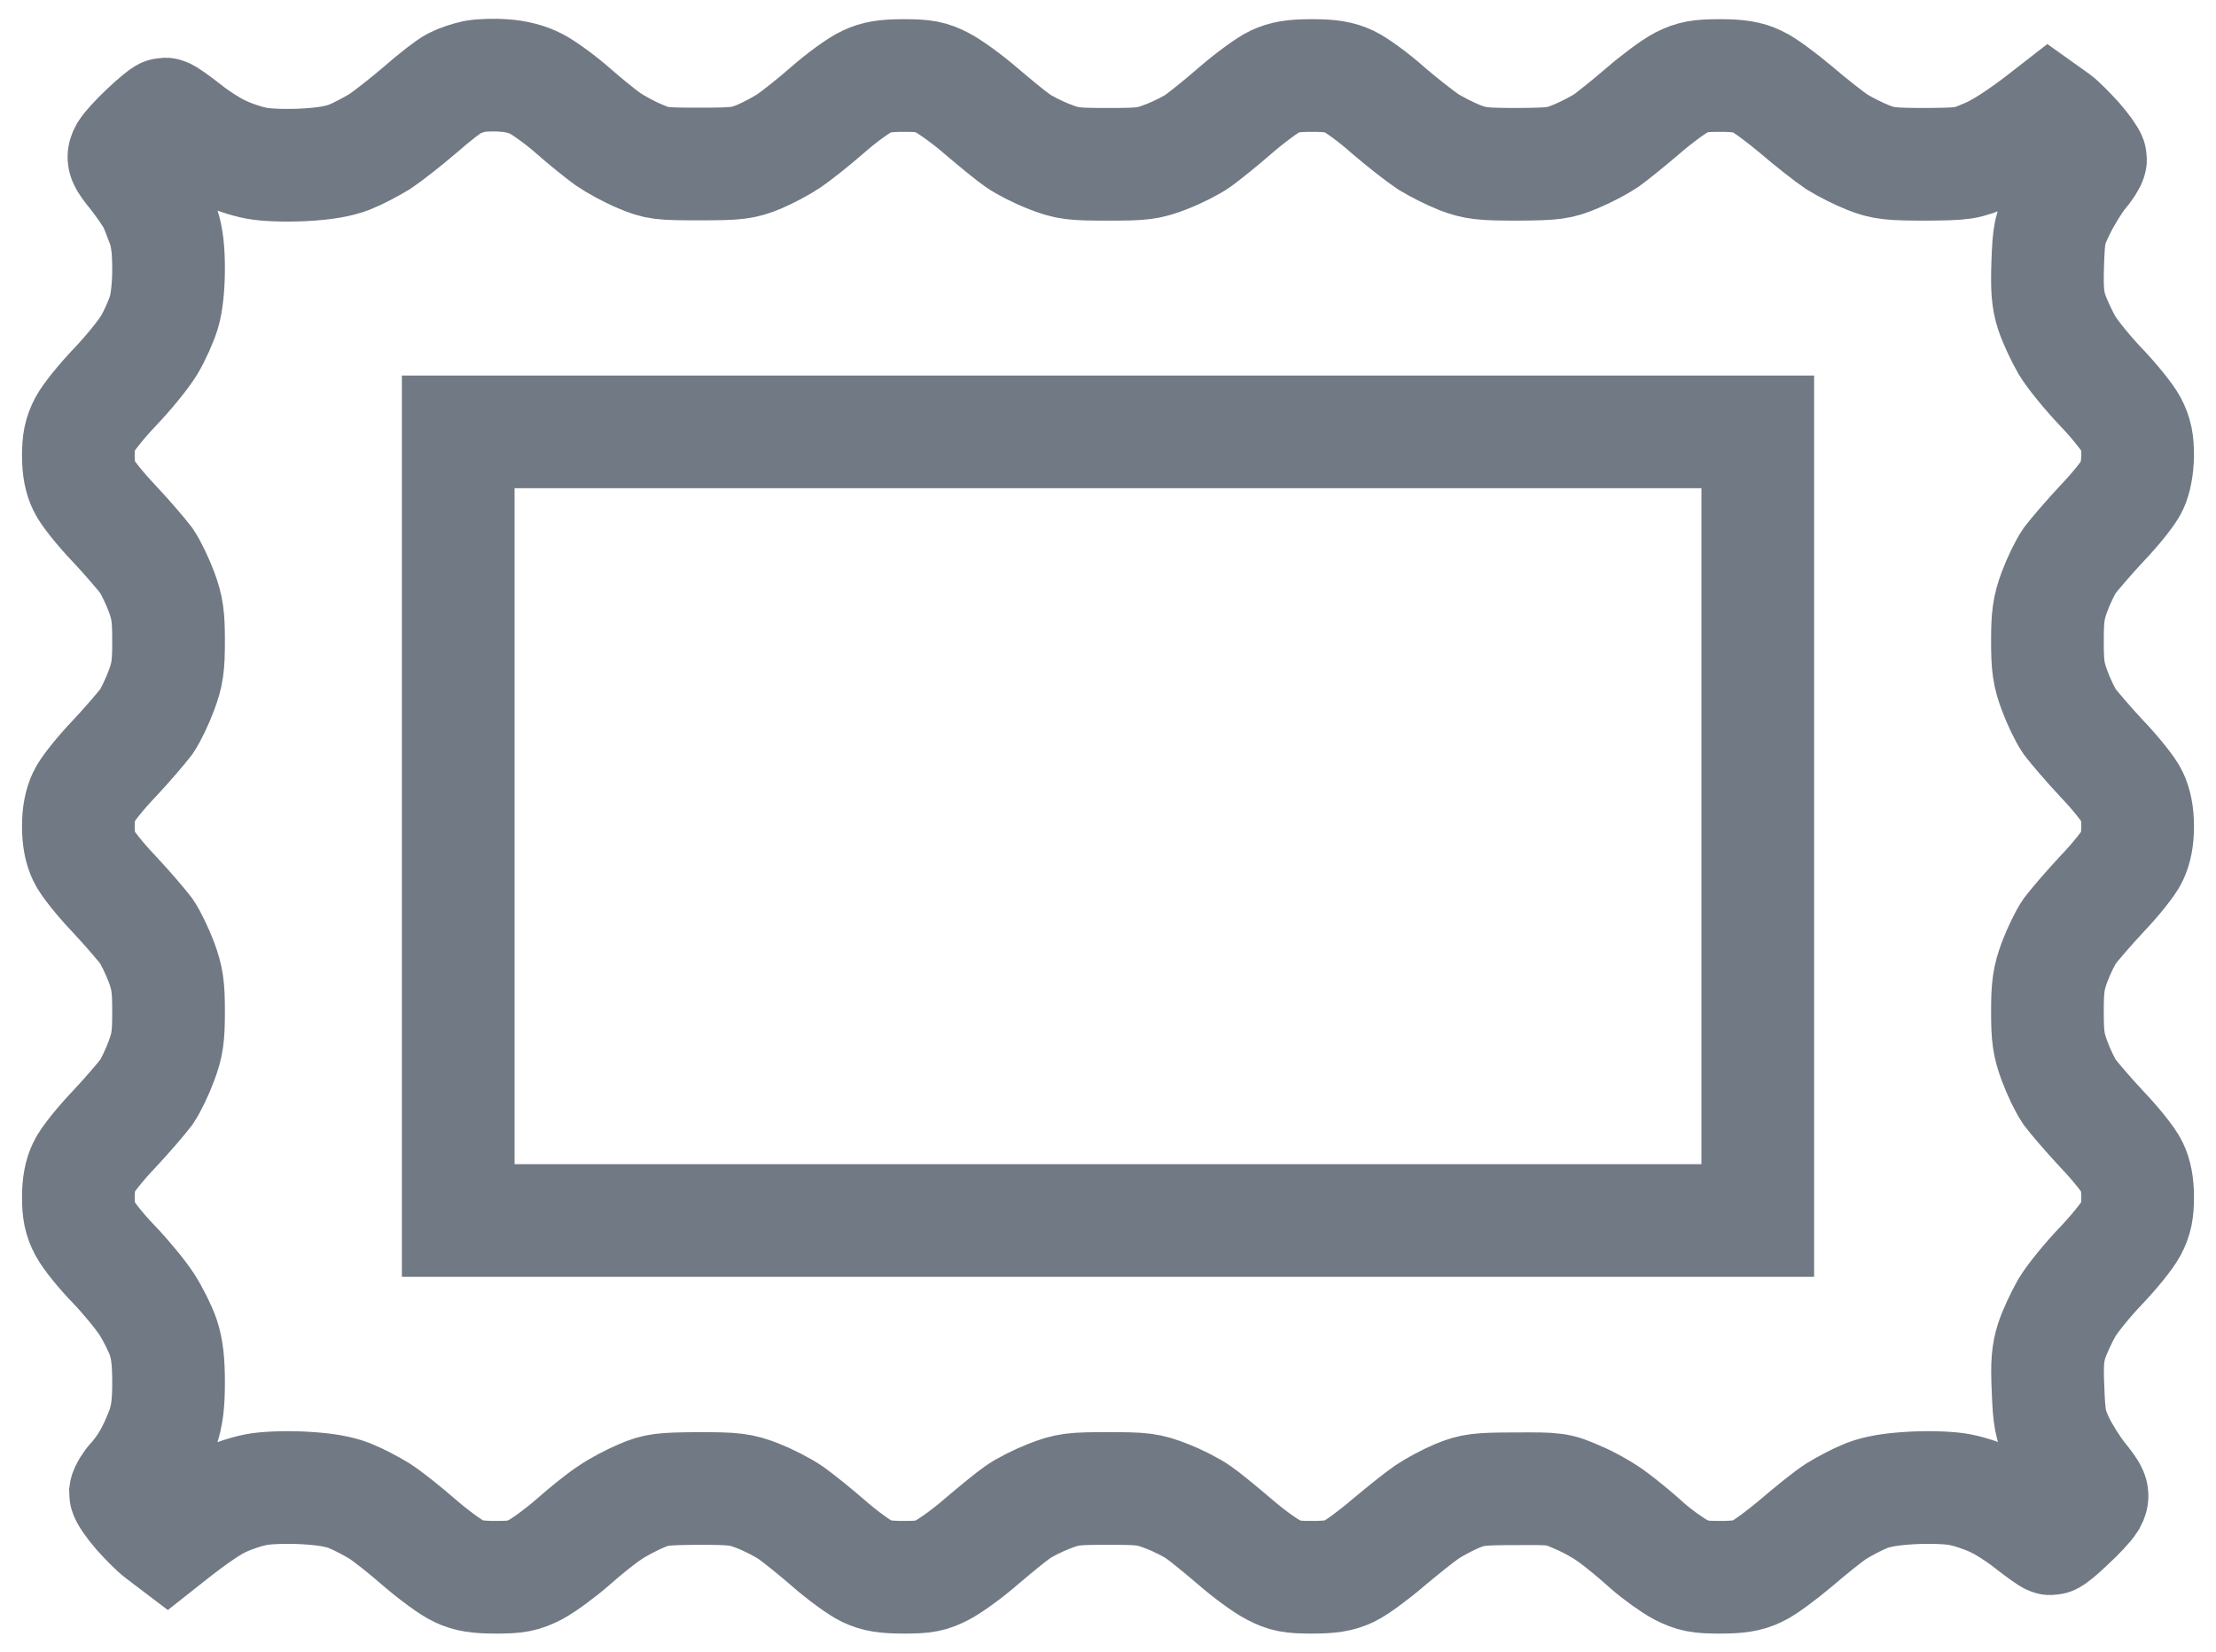 <svg width="59" height="44" viewBox="0 0 59 44" fill="none" xmlns="http://www.w3.org/2000/svg">
<path d="M12.098 2.218C12.229 2.149 12.466 2.072 12.634 2.034C12.802 2.003 13.154 1.988 13.414 2.011C13.72 2.026 14.041 2.11 14.278 2.233C14.485 2.34 14.929 2.661 15.25 2.944C15.579 3.235 15.999 3.571 16.191 3.709C16.382 3.839 16.757 4.046 17.032 4.16C17.499 4.359 17.598 4.367 18.638 4.367C19.64 4.367 19.793 4.344 20.206 4.176C20.459 4.069 20.818 3.877 21.01 3.747C21.201 3.617 21.667 3.25 22.042 2.921C22.417 2.592 22.884 2.256 23.075 2.172C23.335 2.049 23.572 2.011 24.069 2.011C24.612 2.011 24.78 2.042 25.102 2.21C25.308 2.317 25.775 2.654 26.134 2.967C26.494 3.273 26.922 3.625 27.09 3.74C27.259 3.862 27.634 4.053 27.932 4.168C28.421 4.359 28.559 4.375 29.5 4.375C30.441 4.375 30.578 4.359 31.068 4.168C31.366 4.053 31.741 3.862 31.909 3.74C32.078 3.617 32.529 3.258 32.904 2.929C33.286 2.6 33.745 2.263 33.936 2.172C34.204 2.049 34.426 2.011 34.931 2.011C35.428 2.011 35.657 2.049 35.925 2.172C36.116 2.263 36.583 2.6 36.958 2.937C37.34 3.265 37.822 3.64 38.029 3.778C38.243 3.908 38.617 4.099 38.87 4.199C39.275 4.352 39.459 4.375 40.4 4.375C41.394 4.367 41.509 4.352 41.968 4.16C42.243 4.046 42.603 3.854 42.771 3.74C42.932 3.625 43.368 3.273 43.735 2.96C44.094 2.646 44.561 2.302 44.767 2.195C45.081 2.042 45.249 2.011 45.792 2.011C46.282 2.011 46.527 2.049 46.787 2.172C46.978 2.256 47.437 2.6 47.819 2.921C48.202 3.25 48.691 3.633 48.905 3.778C49.127 3.916 49.51 4.107 49.747 4.199C50.137 4.352 50.328 4.375 51.261 4.375C52.294 4.367 52.355 4.359 52.906 4.122C53.219 3.992 53.717 3.694 54.55 3.044L54.742 3.181C54.849 3.258 55.093 3.503 55.3 3.732C55.499 3.962 55.66 4.191 55.66 4.237C55.66 4.29 55.537 4.482 55.384 4.658C55.239 4.841 54.986 5.247 54.833 5.56C54.573 6.096 54.55 6.187 54.52 7.013C54.497 7.702 54.52 7.985 54.627 8.314C54.703 8.543 54.887 8.941 55.032 9.193C55.185 9.446 55.591 9.943 55.935 10.303C56.279 10.662 56.639 11.106 56.738 11.297C56.876 11.557 56.914 11.764 56.914 12.138C56.906 12.46 56.853 12.743 56.761 12.941C56.684 13.11 56.325 13.561 55.965 13.936C55.606 14.318 55.224 14.77 55.101 14.93C54.986 15.098 54.81 15.466 54.703 15.749C54.543 16.185 54.512 16.407 54.512 17.072C54.512 17.737 54.543 17.959 54.703 18.387C54.81 18.678 54.986 19.045 55.101 19.214C55.224 19.374 55.606 19.826 55.965 20.208C56.325 20.583 56.684 21.034 56.761 21.202C56.86 21.409 56.914 21.669 56.914 22.006C56.914 22.342 56.86 22.602 56.761 22.809C56.684 22.977 56.325 23.428 55.965 23.803C55.606 24.186 55.224 24.637 55.101 24.797C54.986 24.966 54.81 25.333 54.703 25.616C54.543 26.052 54.512 26.274 54.512 26.939C54.512 27.605 54.543 27.826 54.703 28.255C54.81 28.545 54.986 28.913 55.101 29.081C55.224 29.241 55.606 29.693 55.965 30.075C56.325 30.45 56.684 30.901 56.761 31.07C56.863 31.274 56.914 31.541 56.914 31.873C56.914 32.248 56.876 32.454 56.738 32.714C56.639 32.905 56.279 33.349 55.935 33.709C55.591 34.068 55.185 34.565 55.032 34.818C54.887 35.07 54.703 35.468 54.627 35.697C54.52 36.034 54.497 36.301 54.528 36.998C54.558 37.778 54.589 37.931 54.788 38.374C54.918 38.65 55.185 39.078 55.384 39.331C55.728 39.759 55.744 39.805 55.652 39.973C55.591 40.072 55.346 40.34 55.101 40.562C54.864 40.791 54.642 40.975 54.604 40.975C54.573 40.975 54.329 40.799 54.053 40.585C53.778 40.363 53.349 40.088 53.097 39.973C52.845 39.851 52.432 39.713 52.179 39.667C51.911 39.614 51.384 39.598 50.917 39.621C50.351 39.652 49.992 39.713 49.693 39.828C49.464 39.919 49.097 40.111 48.89 40.241C48.676 40.378 48.202 40.761 47.819 41.09C47.437 41.411 46.978 41.755 46.787 41.839C46.527 41.962 46.289 42 45.792 42C45.242 42 45.081 41.969 44.737 41.794C44.523 41.679 44.125 41.396 43.857 41.159C43.597 40.922 43.192 40.585 42.962 40.417C42.733 40.241 42.304 39.996 42.006 39.874C41.486 39.644 41.432 39.636 40.361 39.644C39.359 39.644 39.206 39.667 38.794 39.835C38.541 39.942 38.181 40.134 37.99 40.264C37.799 40.394 37.34 40.761 36.958 41.082C36.575 41.411 36.116 41.748 35.925 41.839C35.657 41.962 35.428 42 34.931 42C34.38 42 34.219 41.969 33.898 41.801C33.684 41.694 33.225 41.358 32.865 41.044C32.506 40.738 32.078 40.386 31.909 40.271C31.741 40.149 31.366 39.958 31.068 39.843C30.578 39.652 30.441 39.636 29.5 39.636C28.559 39.636 28.421 39.652 27.932 39.843C27.634 39.958 27.259 40.149 27.09 40.271C26.922 40.386 26.494 40.738 26.134 41.044C25.775 41.358 25.308 41.694 25.102 41.801C24.78 41.969 24.62 42 24.069 42C23.572 42 23.335 41.962 23.075 41.839C22.884 41.748 22.44 41.426 22.08 41.113C21.721 40.799 21.254 40.424 21.048 40.279C20.834 40.134 20.444 39.935 20.168 39.828C19.724 39.659 19.564 39.636 18.6 39.636C17.629 39.644 17.483 39.659 17.07 39.835C16.818 39.942 16.436 40.141 16.229 40.287C16.015 40.424 15.579 40.776 15.25 41.067C14.929 41.35 14.477 41.679 14.263 41.794C13.919 41.969 13.758 42 13.208 42C12.71 42 12.473 41.962 12.213 41.839C12.022 41.755 11.555 41.411 11.181 41.09C10.806 40.761 10.324 40.378 10.11 40.241C9.903 40.111 9.536 39.919 9.307 39.828C9.008 39.713 8.649 39.652 8.083 39.621C7.616 39.598 7.088 39.614 6.821 39.667C6.568 39.713 6.155 39.851 5.903 39.973C5.65 40.088 5.222 40.363 4.449 40.975L4.258 40.83C4.151 40.753 3.906 40.508 3.7 40.279C3.501 40.05 3.34 39.812 3.34 39.751C3.348 39.69 3.44 39.529 3.555 39.407C3.669 39.285 3.861 39.025 3.968 38.833C4.082 38.642 4.243 38.283 4.335 38.03C4.449 37.686 4.488 37.38 4.488 36.806C4.488 36.263 4.449 35.919 4.35 35.621C4.274 35.391 4.075 34.993 3.914 34.741C3.753 34.489 3.356 34.007 3.034 33.67C2.706 33.334 2.361 32.905 2.262 32.714C2.124 32.454 2.086 32.248 2.086 31.873C2.086 31.541 2.137 31.274 2.239 31.07C2.315 30.901 2.675 30.45 3.034 30.075C3.394 29.693 3.776 29.241 3.899 29.081C4.013 28.913 4.189 28.545 4.296 28.255C4.457 27.826 4.488 27.605 4.488 26.939C4.488 26.274 4.457 26.052 4.296 25.616C4.189 25.333 4.013 24.966 3.899 24.797C3.776 24.637 3.394 24.186 3.034 23.803C2.675 23.428 2.315 22.977 2.239 22.809C2.139 22.602 2.086 22.342 2.086 22.006C2.086 21.669 2.139 21.409 2.239 21.202C2.315 21.034 2.675 20.583 3.034 20.208C3.394 19.826 3.776 19.374 3.899 19.214C4.013 19.045 4.189 18.678 4.296 18.387C4.457 17.959 4.488 17.737 4.488 17.072C4.488 16.407 4.457 16.185 4.296 15.749C4.189 15.466 4.013 15.098 3.899 14.93C3.776 14.77 3.394 14.318 3.034 13.936C2.675 13.561 2.315 13.11 2.239 12.941C2.137 12.738 2.086 12.47 2.086 12.138C2.086 11.764 2.124 11.557 2.262 11.297C2.361 11.106 2.721 10.662 3.065 10.303C3.409 9.943 3.815 9.446 3.968 9.193C4.121 8.941 4.296 8.543 4.365 8.314C4.442 8.061 4.488 7.61 4.488 7.166C4.488 6.654 4.449 6.317 4.35 6.019C4.266 5.79 4.151 5.484 4.075 5.346C4.006 5.216 3.792 4.902 3.6 4.658C3.272 4.252 3.256 4.206 3.348 4.038C3.409 3.939 3.654 3.671 3.891 3.449C4.136 3.22 4.358 3.036 4.388 3.036C4.427 3.036 4.671 3.212 4.947 3.426C5.222 3.648 5.65 3.923 5.903 4.038C6.155 4.16 6.568 4.298 6.821 4.344C7.088 4.398 7.616 4.413 8.083 4.39C8.649 4.359 9.008 4.298 9.307 4.183C9.536 4.092 9.896 3.9 10.11 3.77C10.316 3.633 10.806 3.25 11.181 2.929C11.555 2.6 11.968 2.279 12.098 2.218Z" stroke="#717984" stroke-width="3"/>
<rect x="12.2" y="11.5" width="34.6" height="21" stroke="#717984" stroke-width="3"/>
</svg>
